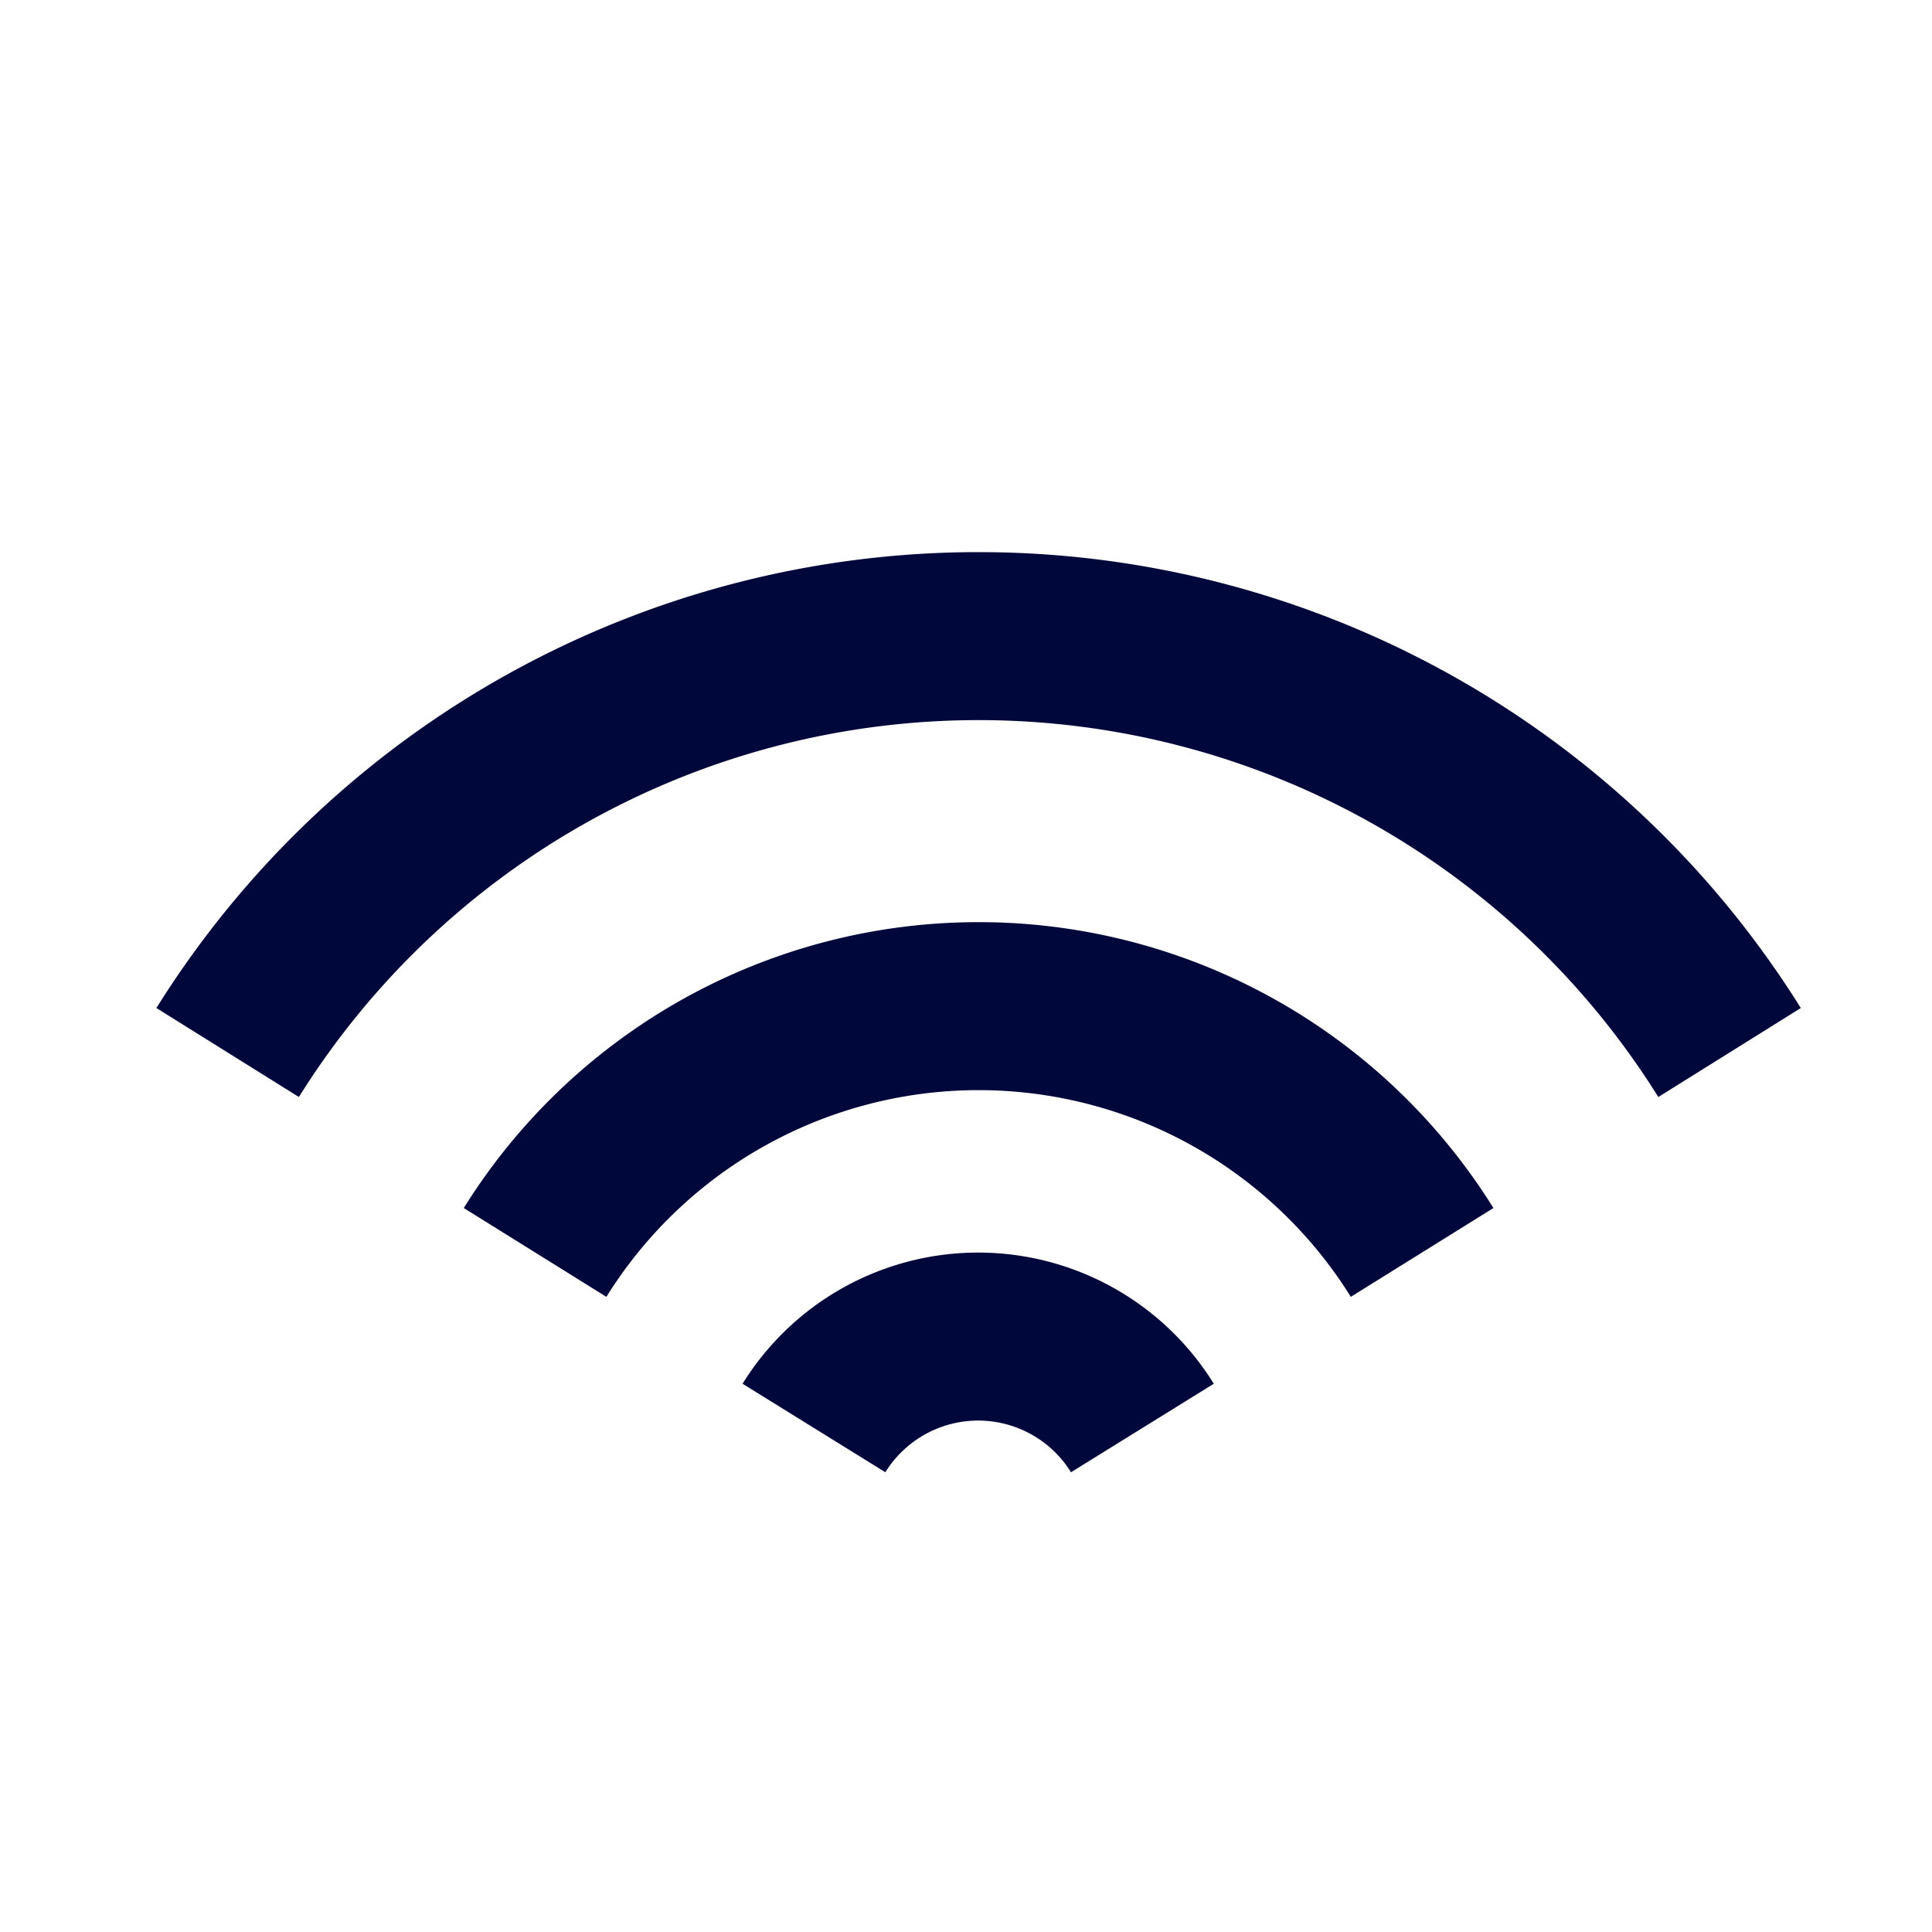 <svg xmlns="http://www.w3.org/2000/svg" viewBox="0 0 23 23"><rect x="0" y="0" width="23" height="23" fill="#808080" stroke="none"/><defs><style>.cls-1{fill:#fff;}.cls-2{fill:none;stroke:#00083b;stroke-miterlimit:10;stroke-width:2px;}</style></defs><g id="Layer_2" data-name="Layer 2"><g id="Layer_1-2" data-name="Layer 1"><rect class="cls-1" width="23" height="23" transform="translate(0 23) rotate(-90)"/><path class="cls-2" d="M16.93,14.91a6.22,6.22,0,0,0-10.56,0"/><path class="cls-2" d="M13.6,17a2.3,2.3,0,0,0-3.91,0"/><path class="cls-2" d="M20.59,12.53a10.54,10.54,0,0,0-17.88,0"/></g></g></svg>